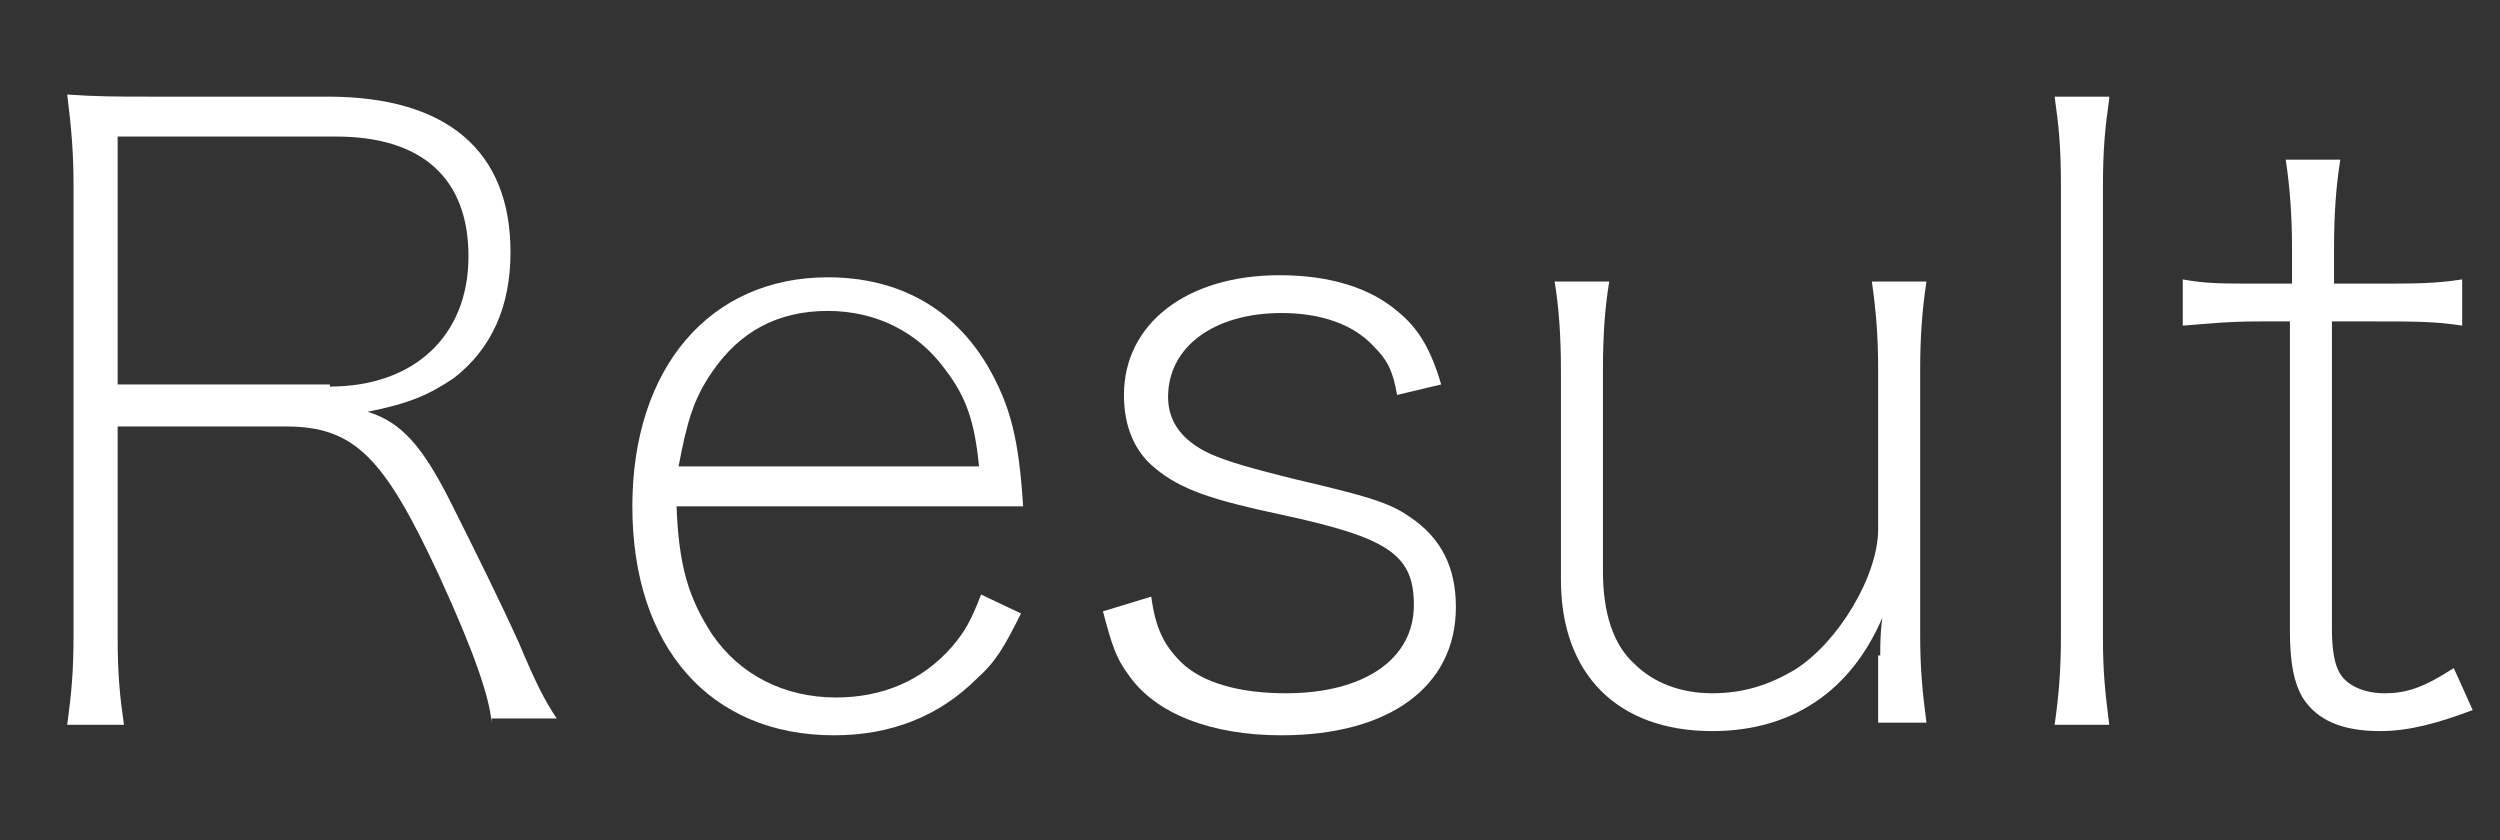 <?xml version="1.0" encoding="utf-8"?>
<!-- Generator: Adobe Illustrator 25.4.1, SVG Export Plug-In . SVG Version: 6.00 Build 0)  -->
<svg version="1.1" id="レイヤー_1" xmlns="http://www.w3.org/2000/svg" xmlns:xlink="http://www.w3.org/1999/xlink" x="0px"
	 y="0px" viewBox="0 0 119 40" style="enable-background:new 0 0 119 40;" xml:space="preserve">
<rect x="0" y="0" width="119" height="40" fill="#333333" stroke="none"/>
<style type="text/css">
	.st0{enable-background:new    ;}
	.st1{fill:#FFFFFF;}
</style>
<g class="st0">
	<path class="st1" d="M23.4,34.4c-0.1-1.2-0.8-3.3-2.5-7c-2.6-5.6-4-7.1-7.3-7.1H5.6v10c0,1.8,0.1,2.8,0.3,4.2H3.2
		C3.4,33,3.5,32,3.5,30.2V8.8c0-1.5-0.1-2.7-0.3-4.3c1.4,0.1,2.4,0.1,4,0.1h8.4c5.7,0,8.7,2.6,8.7,7.4c0,2.6-0.9,4.6-2.7,6
		c-1.2,0.8-2.1,1.2-4.1,1.6c1.6,0.5,2.6,1.6,4,4.4c1.2,2.4,2.2,4.4,3.2,6.6c0.8,1.9,1.2,2.7,1.8,3.6H23.4z M15.7,18.4
		c4,0,6.6-2.4,6.6-6.2c0-3.7-2.2-5.7-6.3-5.7H5.6v11.8H15.7z"/>
	<path class="st1" d="M32.2,24c0.1,3,0.6,4.5,1.7,6.2c1.3,1.9,3.4,3,5.9,3c2.2,0,4.1-0.8,5.5-2.4c0.6-0.7,0.9-1.2,1.4-2.5l1.9,0.9
		c-0.8,1.6-1.2,2.3-2.1,3.1c-1.8,1.8-4.1,2.7-6.8,2.7c-5.9,0-9.6-4.2-9.6-10.9c0-6.6,3.7-10.9,9.3-10.9c3.4,0,6,1.5,7.6,4.2
		c1.1,1.9,1.5,3.5,1.7,6.7H32.2z M46.6,22.2c-0.2-2.1-0.6-3.3-1.6-4.6c-1.3-1.8-3.3-2.8-5.6-2.8c-2.4,0-4.2,1-5.5,2.9
		c-0.9,1.3-1.2,2.4-1.6,4.5H46.6z"/>
	<path class="st1" d="M54.8,28.4c0.2,1.5,0.6,2.3,1.4,3.1c1,1,2.8,1.5,5,1.5c3.7,0,6.1-1.6,6.1-4.2c0-2.4-1.2-3.2-6.3-4.3
		c-3.3-0.7-4.8-1.2-6-2.2c-1-0.8-1.5-2-1.5-3.5c0-3.4,3-5.7,7.4-5.7c2.4,0,4.3,0.6,5.6,1.7c1,0.8,1.6,1.8,2.1,3.5l-2.1,0.5
		c-0.2-1.2-0.5-1.7-1.1-2.3c-1-1.1-2.6-1.6-4.4-1.6c-3.2,0-5.4,1.6-5.4,4c0,1.2,0.7,2.1,2,2.7c0.9,0.4,2,0.7,4,1.2
		c3.4,0.8,4.5,1.1,5.5,1.8c1.5,1,2.2,2.4,2.2,4.3c0,3.8-3.2,6.1-8.3,6.1c-3.3,0-6-1-7.3-2.9c-0.6-0.8-0.8-1.5-1.2-3L54.8,28.4z"/>
	<path class="st1" d="M89.5,31.2c0-0.5,0-1.1,0.1-1.8c-1.5,3.5-4.3,5.4-8.1,5.4c-4.5,0-7.2-2.7-7.2-7.2v-10c0-1.6-0.1-3-0.3-4.2h2.6
		c-0.2,1.2-0.3,2.5-0.3,4.2v9.6c0,2,0.5,3.5,1.5,4.4c0.9,0.9,2.2,1.4,3.7,1.4c1.5,0,2.7-0.4,3.9-1.1c2.1-1.3,4-4.5,4-6.7v-7.6
		c0-1.6-0.1-2.8-0.3-4.2h2.6c-0.2,1.3-0.3,2.6-0.3,4.2v12.6c0,1.6,0.1,2.7,0.3,4.2h-2.3V31.2z"/>
	<path class="st1" d="M100.4,4.7c-0.2,1.4-0.3,2.4-0.3,4.2v21.4c0,1.7,0.1,2.6,0.3,4.2h-2.6c0.2-1.4,0.3-2.6,0.3-4.2V8.8
		c0-1.8-0.1-2.8-0.3-4.2H100.4z"/>
	<path class="st1" d="M107.5,15.3c-1.4,0-2.3,0.1-3.6,0.2v-2.2c1.1,0.2,1.8,0.2,3.6,0.2h1.6v-1.7c0-1.5-0.1-2.9-0.3-4.2h2.6
		c-0.2,1.2-0.3,2.6-0.3,4.2v1.7h2c1.9,0,2.8,0,4.1-0.2v2.2c-1.3-0.2-2.2-0.2-4.2-0.2h-2V30c0,0.8,0.1,1.5,0.3,1.9
		c0.3,0.7,1.2,1.1,2.2,1.1c1.1,0,1.9-0.3,3.3-1.2l0.9,2c-1.6,0.6-3,1-4.4,1c-1.8,0-3-0.5-3.7-1.6c-0.4-0.7-0.6-1.6-0.6-3.2V15.3
		H107.5z"/>
</g>
</svg>
